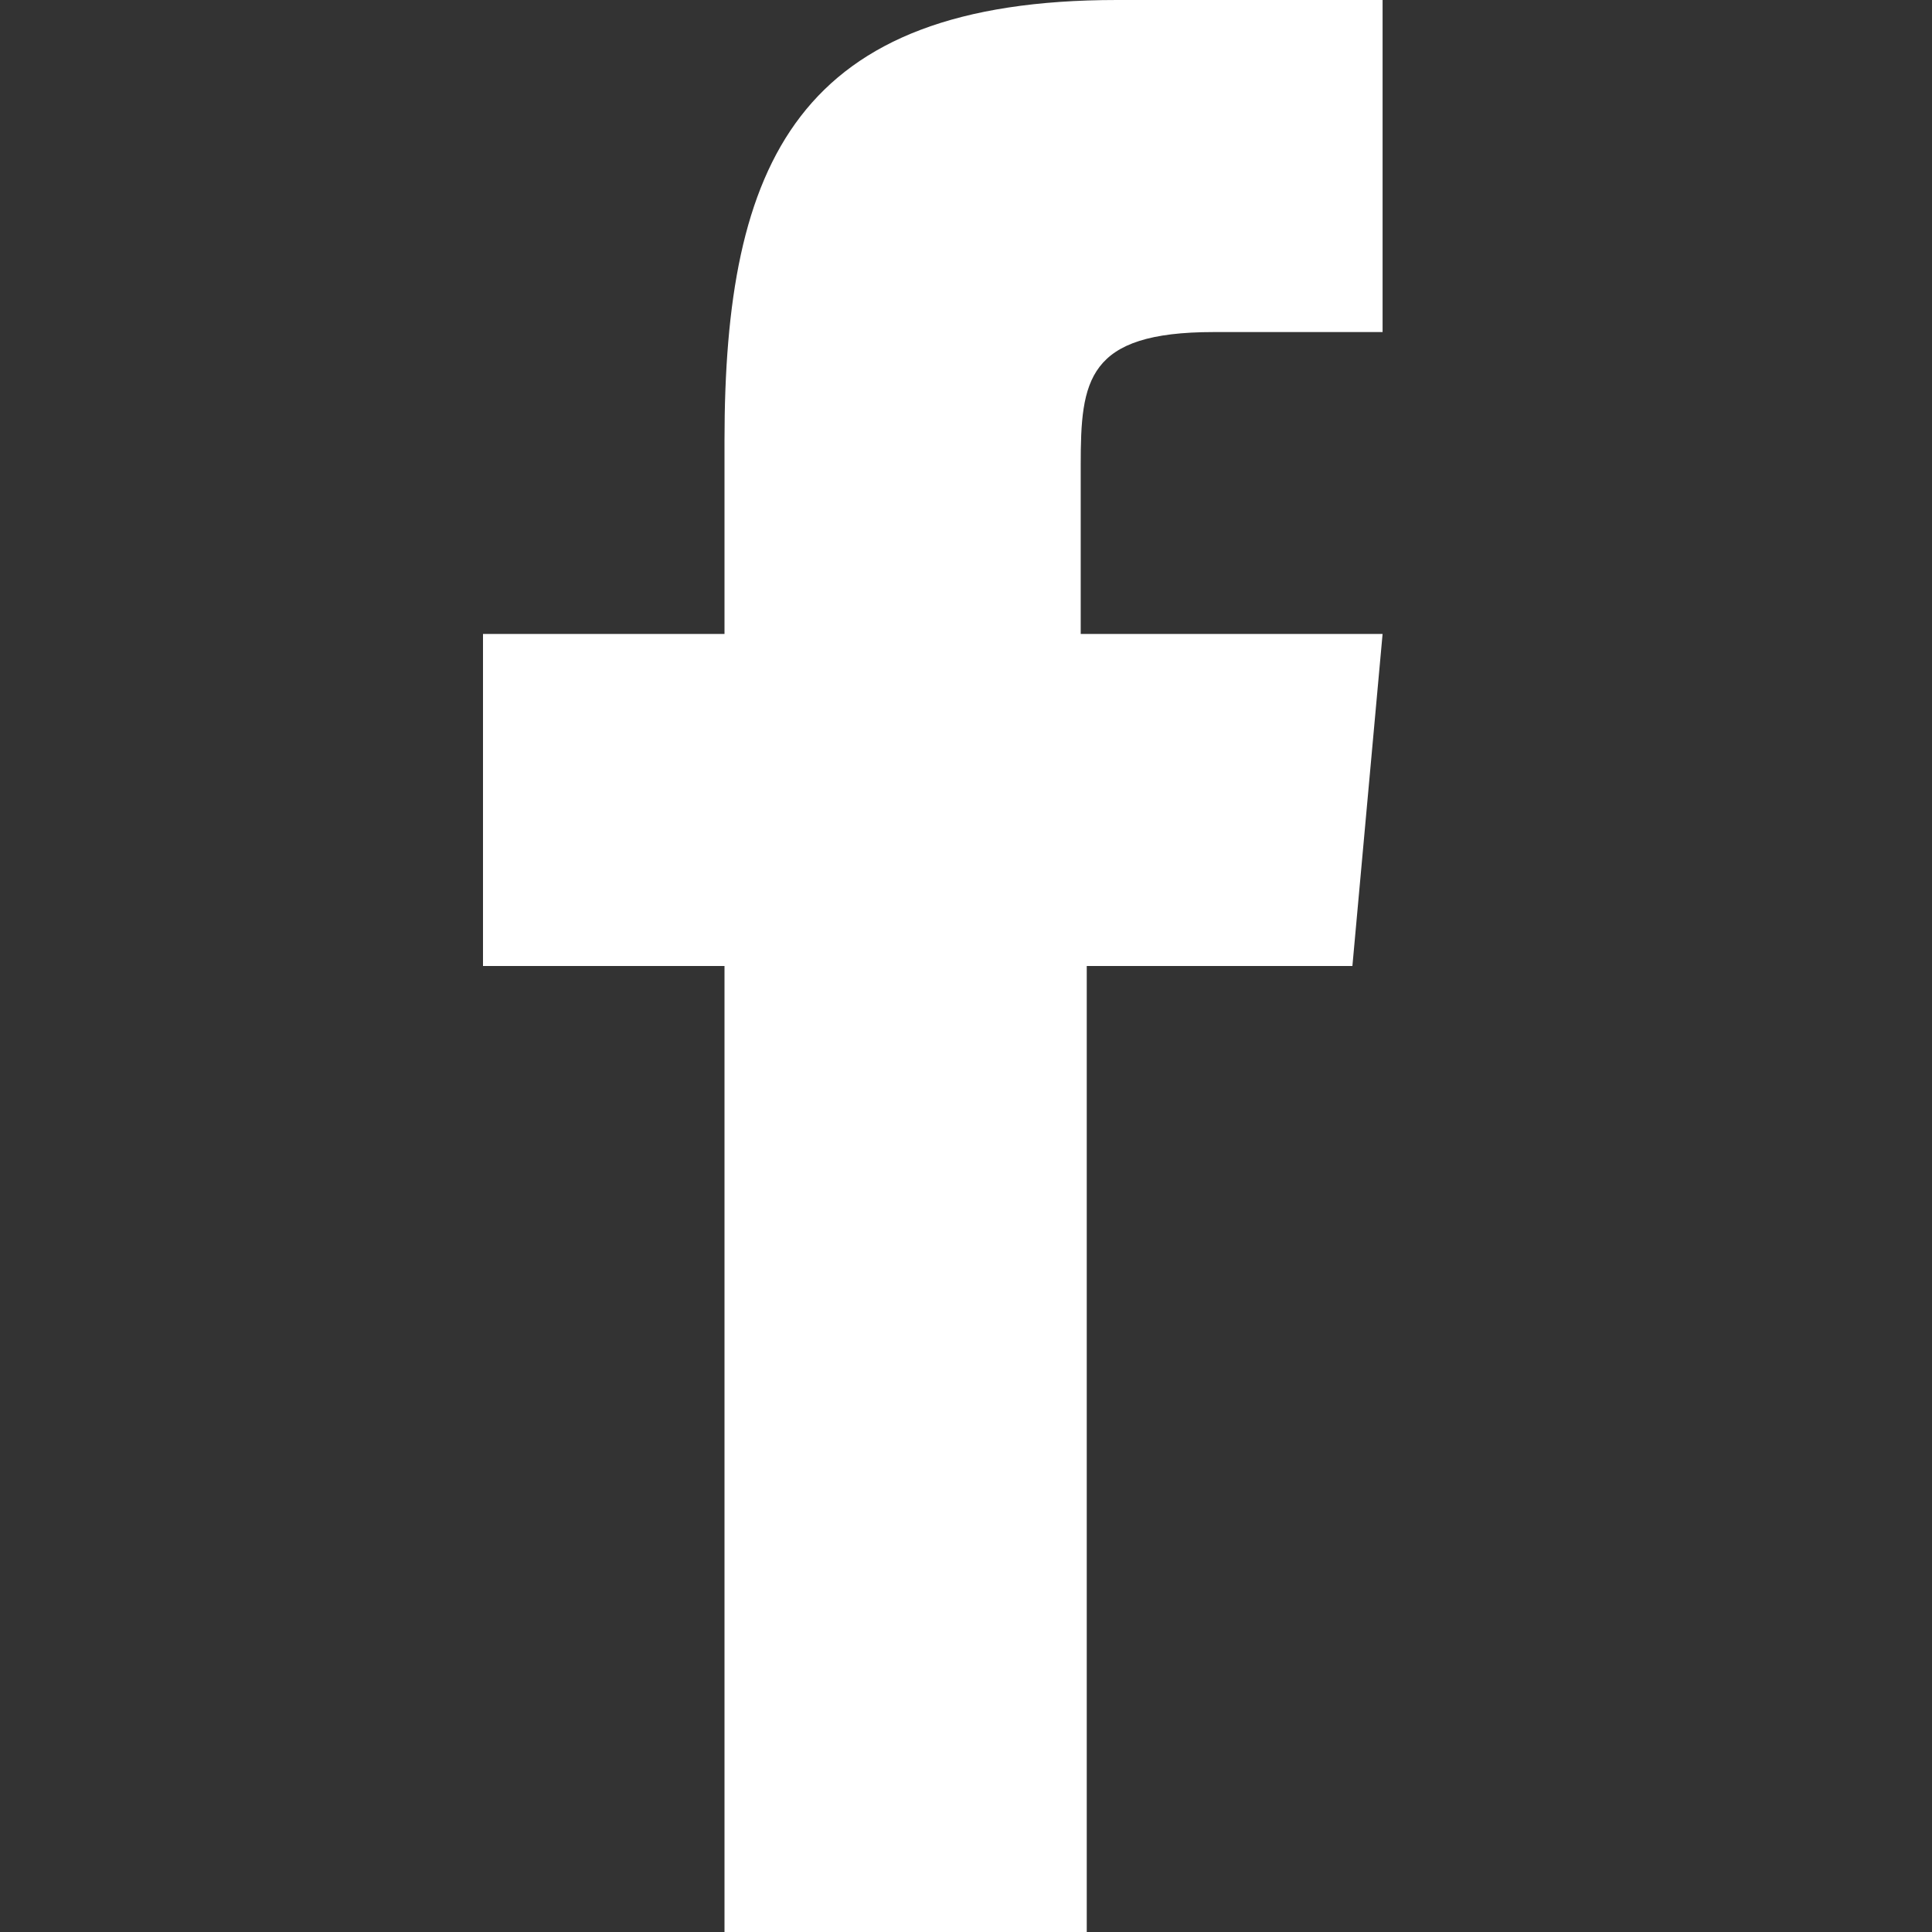 <?xml version="1.0" encoding="utf-8"?>
<!-- Generator: Adobe Illustrator 26.4.1, SVG Export Plug-In . SVG Version: 6.00 Build 0)  -->
<svg version="1.1" id="图层_1" xmlns="http://www.w3.org/2000/svg" xmlns:xlink="http://www.w3.org/1999/xlink" x="0px" y="0px"
	 viewBox="0 0 32 32" style="enable-background:new 0 0 32 32;" xml:space="preserve">
<rect x="0" y="0" width="32" height="32" fill="#333333" stroke="none"/>
<style type="text/css">
	.st0{fill:#FFFFFF;}
</style>
<path class="st0" d="M18,32h-6V16H8v-5.5l4,0l0-3.2C12,2.7,13.2,0,18.5,0h4.4v5.5h-2.8c-2.1,0-2.2,0.8-2.2,2.2l0,2.8h5L22.4,16
	L18,16L18,32z"/>
</svg>
